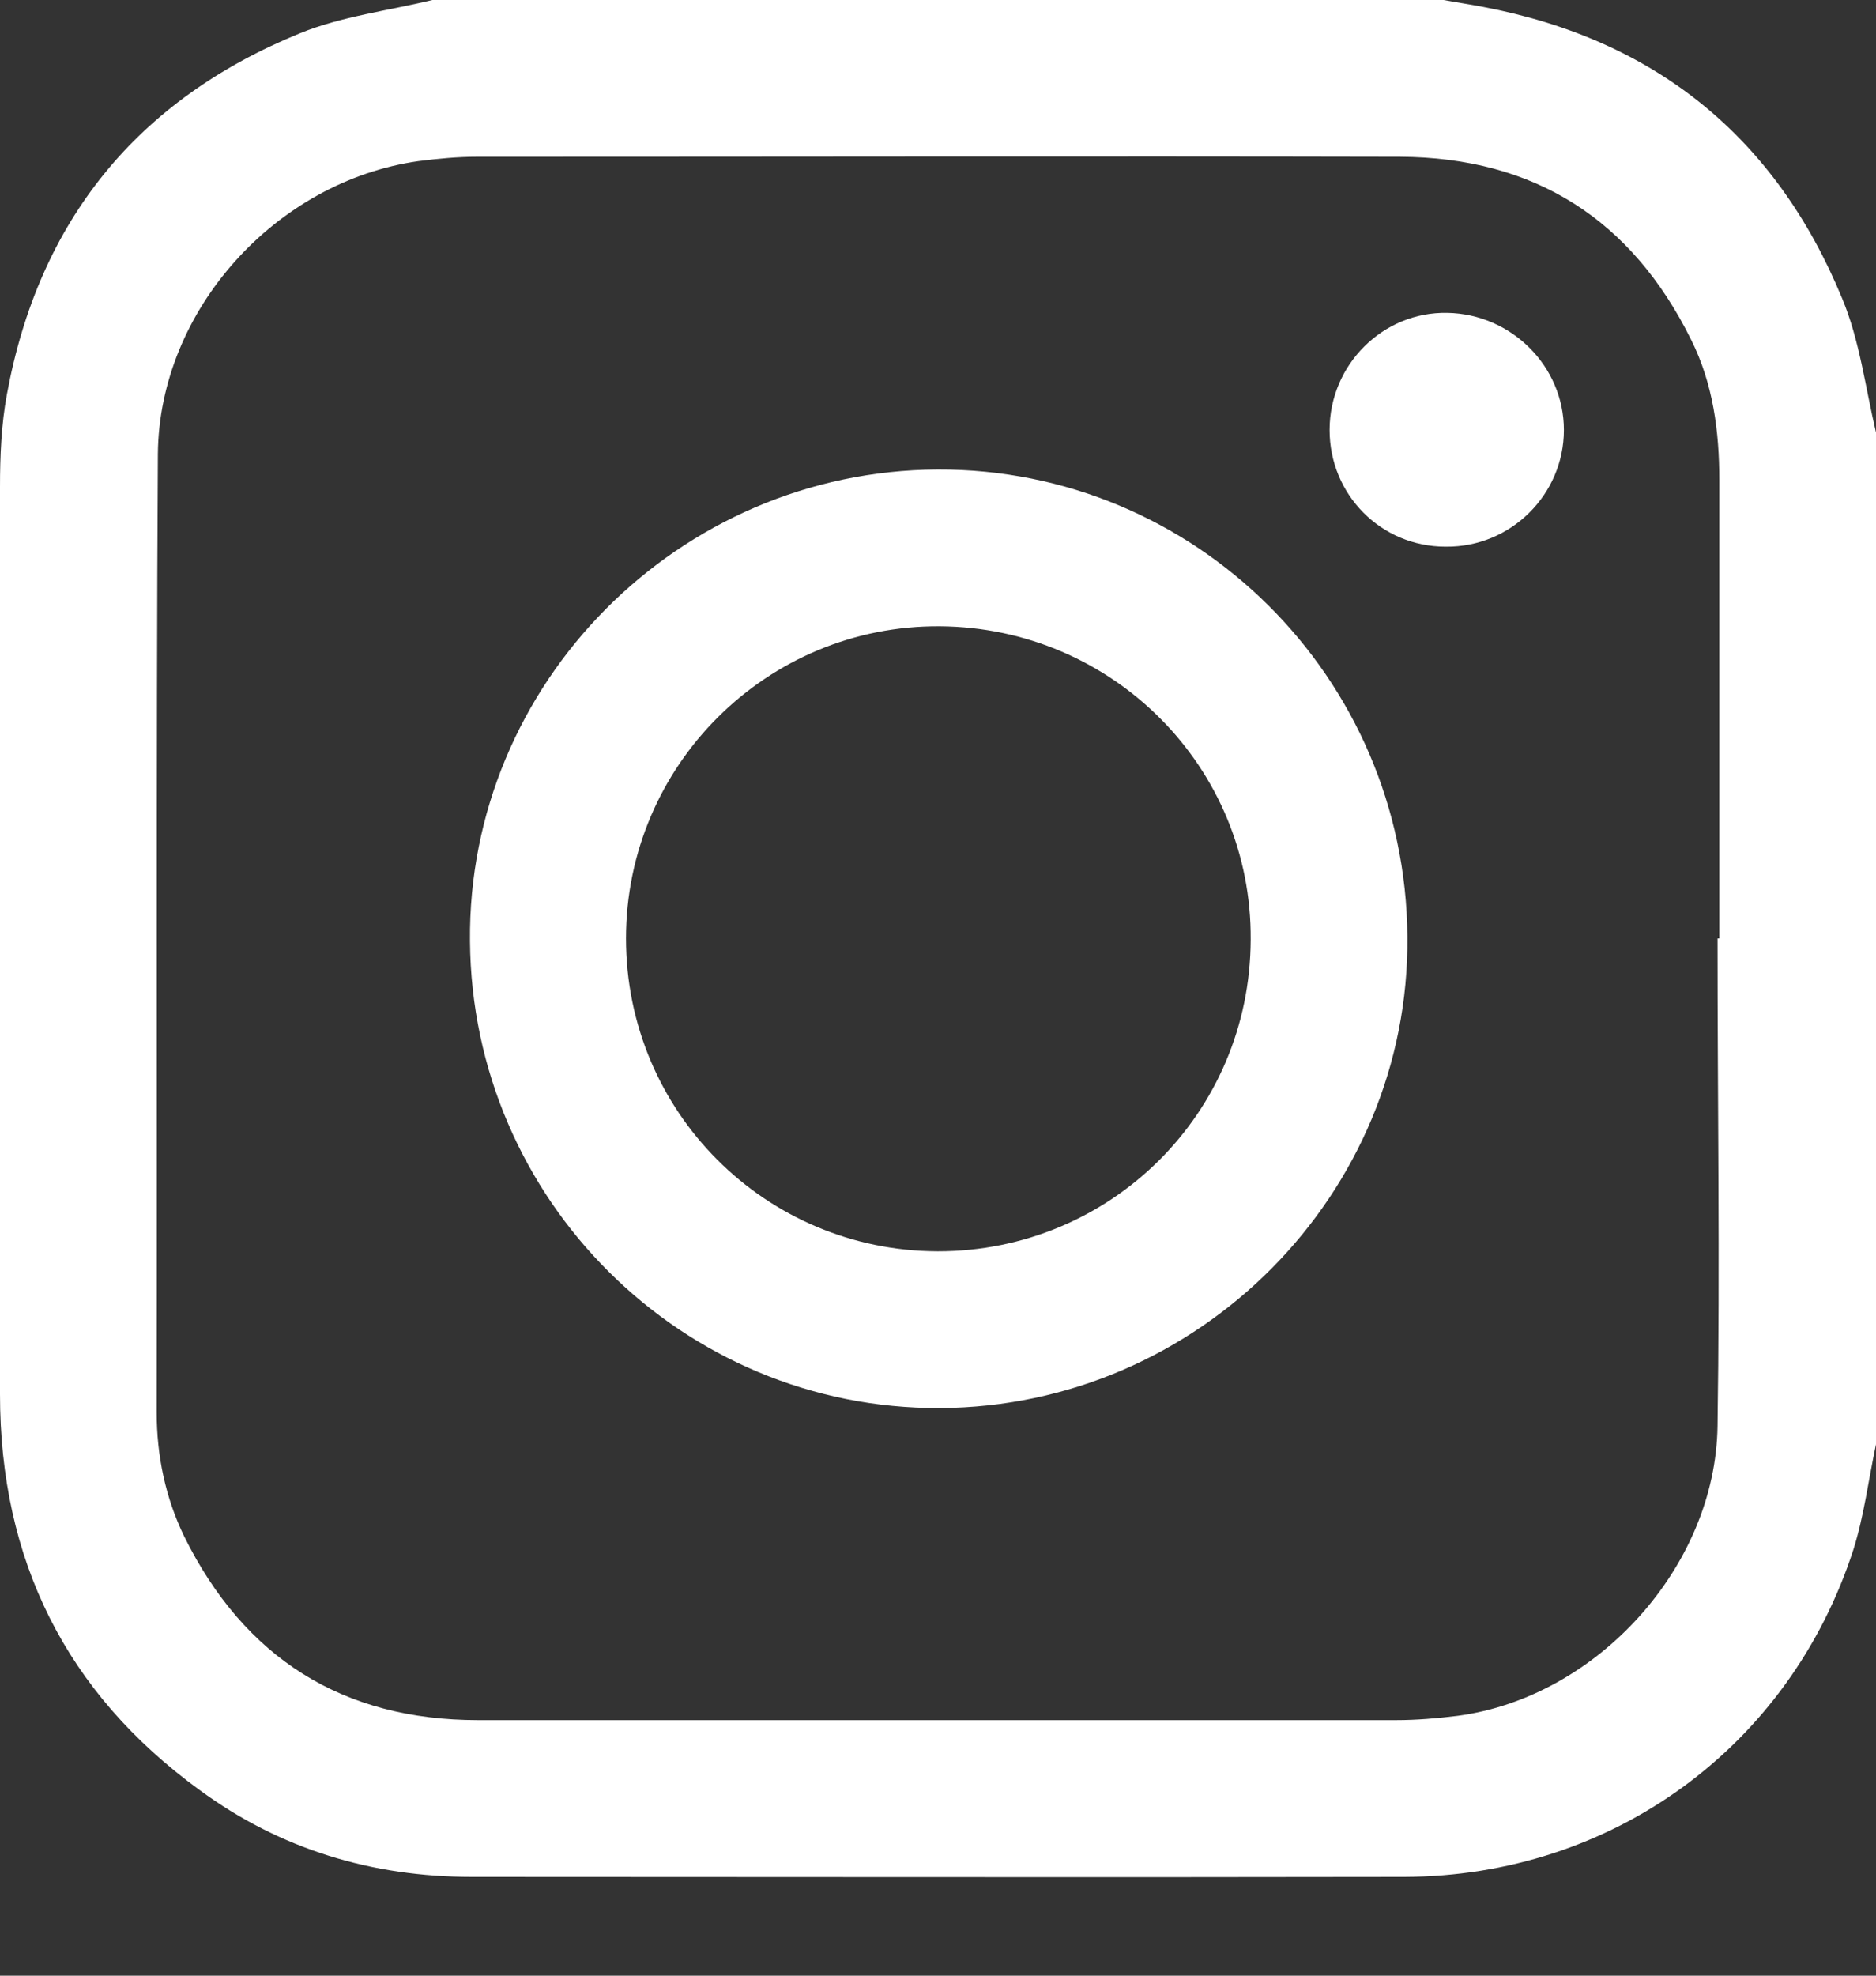 <svg width="19" height="20" viewBox="0 0 19 20" fill="none" xmlns="http://www.w3.org/2000/svg">
<rect x="0" y="0" width="19" height="20" fill="#333333" stroke="none"/>
<g clip-path="url(#clip0_1213_1835)">
<path d="M19 4.379V14.621C18.924 14.977 18.879 15.345 18.771 15.687C18.124 17.686 16.328 18.994 14.221 19C11.074 19.006 7.926 19 4.779 19C3.77 19 2.837 18.721 2.018 18.118C0.666 17.134 0 15.789 0 14.114C0 11.055 0 7.99 0 4.931C0 4.62 0.013 4.296 0.07 3.992C0.393 2.234 1.39 1.009 3.04 0.336C3.459 0.165 3.935 0.108 4.379 0C7.793 0 11.207 0 14.621 0C14.755 0.025 14.888 0.044 15.021 0.07C16.766 0.4 17.985 1.39 18.657 3.021C18.835 3.446 18.892 3.922 19 4.379ZM17.407 9.5C17.407 9.5 17.407 9.5 17.413 9.5C17.413 7.952 17.413 6.409 17.413 4.861C17.413 4.366 17.35 3.884 17.128 3.44C16.525 2.221 15.541 1.593 14.177 1.587C11.061 1.58 7.945 1.587 4.829 1.587C4.633 1.587 4.436 1.606 4.239 1.631C2.799 1.834 1.612 3.135 1.599 4.595C1.58 7.831 1.593 11.061 1.587 14.298C1.587 14.736 1.675 15.161 1.866 15.554C2.475 16.785 3.471 17.413 4.842 17.413C7.939 17.413 11.036 17.413 14.139 17.413C14.348 17.413 14.558 17.395 14.767 17.369C16.176 17.179 17.375 15.859 17.395 14.437C17.42 12.794 17.395 11.15 17.395 9.5H17.407Z" fill="white"/>
<path d="M14.254 9.481C14.279 12.089 12.14 14.241 9.52 14.254C6.911 14.266 4.779 12.147 4.76 9.526C4.735 6.917 6.873 4.766 9.494 4.753C12.102 4.741 14.235 6.854 14.254 9.481ZM9.5 12.667C11.246 12.667 12.661 11.271 12.667 9.513C12.68 7.768 11.271 6.353 9.52 6.34C7.768 6.327 6.34 7.749 6.34 9.5C6.34 11.252 7.749 12.661 9.494 12.667H9.5Z" fill="white"/>
<path d="M14.64 5.534C13.986 5.534 13.466 5.007 13.466 4.353C13.466 3.693 14.005 3.154 14.659 3.167C15.306 3.179 15.839 3.706 15.839 4.353C15.839 5.007 15.3 5.54 14.646 5.534H14.64Z" fill="white"/>
</g>
<defs>
<clipPath id="clip0_1213_1835">
<rect width="19" height="19.003" fill="white"/>
</clipPath>
</defs>
</svg>
